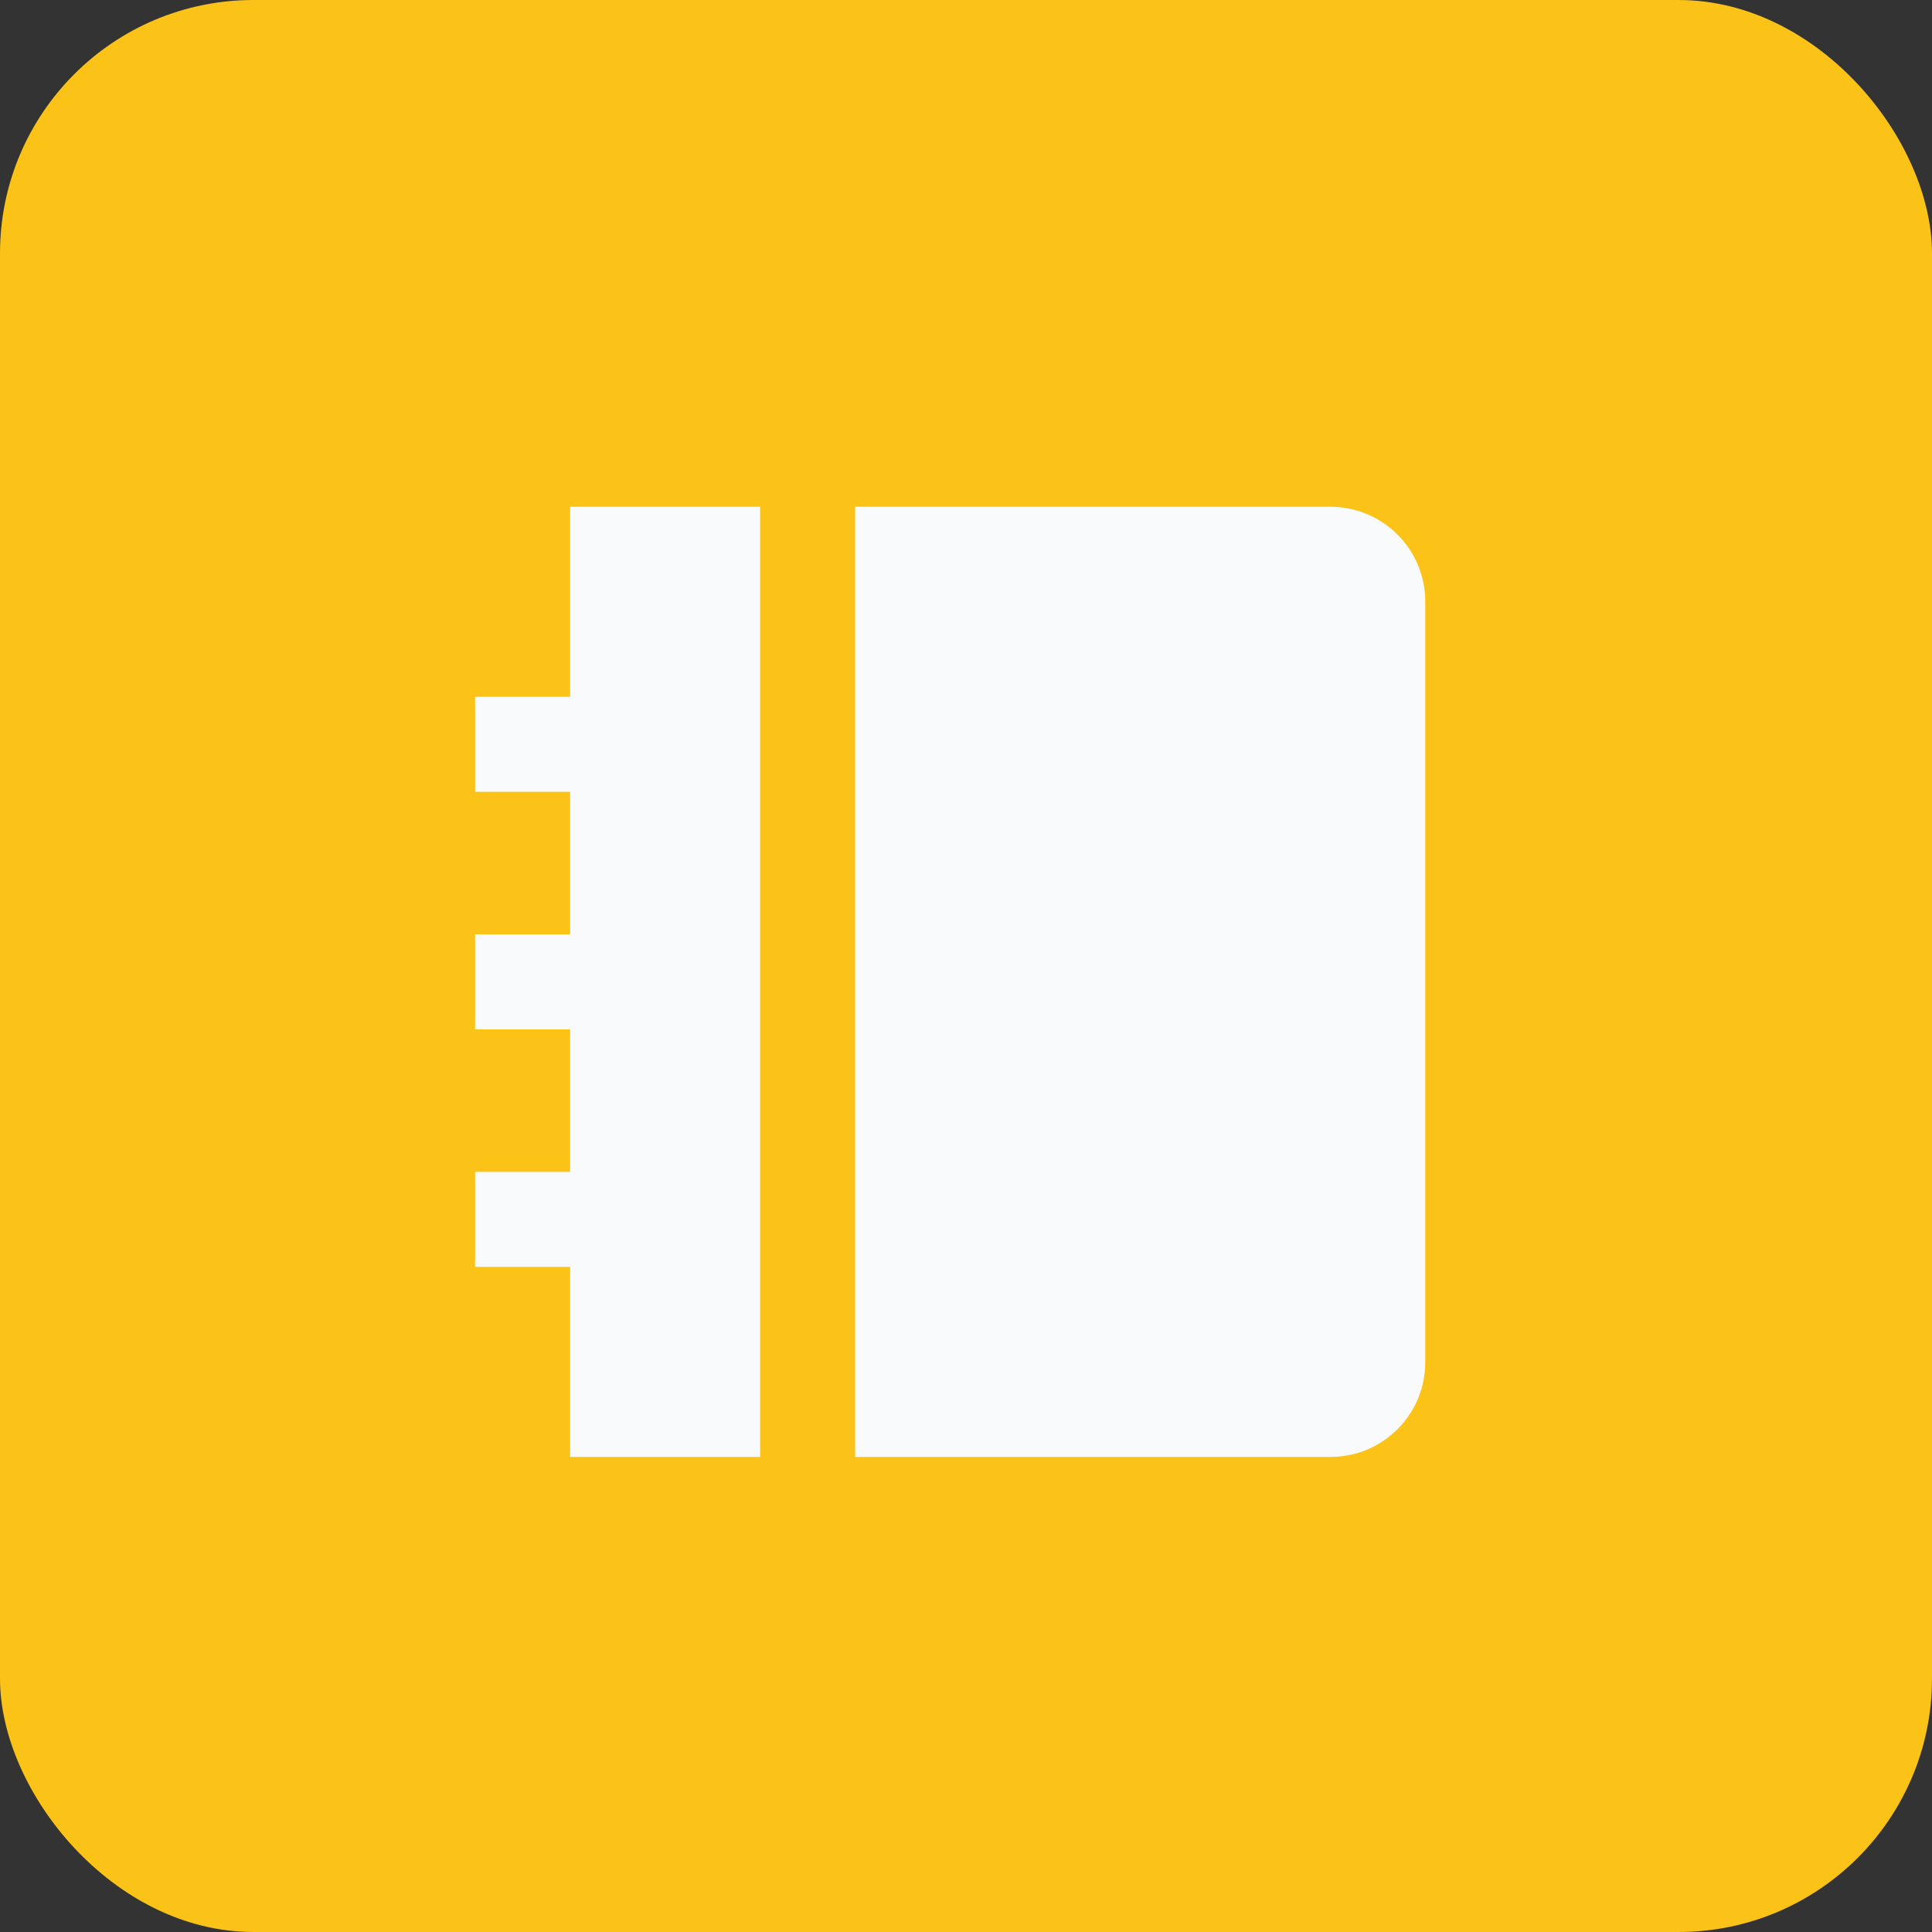 <svg width="61" height="61" viewBox="0 0 61 61" fill="none" xmlns="http://www.w3.org/2000/svg">
<rect x="0" y="0" width="61" height="61" fill="#333333" stroke="none"/>
<rect width="61" height="61" rx="8" fill="#fbc218"/>
<g clip-path="url(#clip0_7852_465)">
<path d="M24 16V46H18V40H15V37H18V32.5H15V29.5H18V25H15V22H18V16H24ZM42.008 16C43.66 16 45 17.347 45 18.985V43.015C45 44.663 43.66 46 42.008 46H27V16H42.008Z" fill="#F9FAFB"/>
</g>
<defs>
<clipPath id="clip0_7852_465">
<rect width="36" height="36" fill="white" transform="translate(12 13)"/>
</clipPath>
</defs>
</svg>
